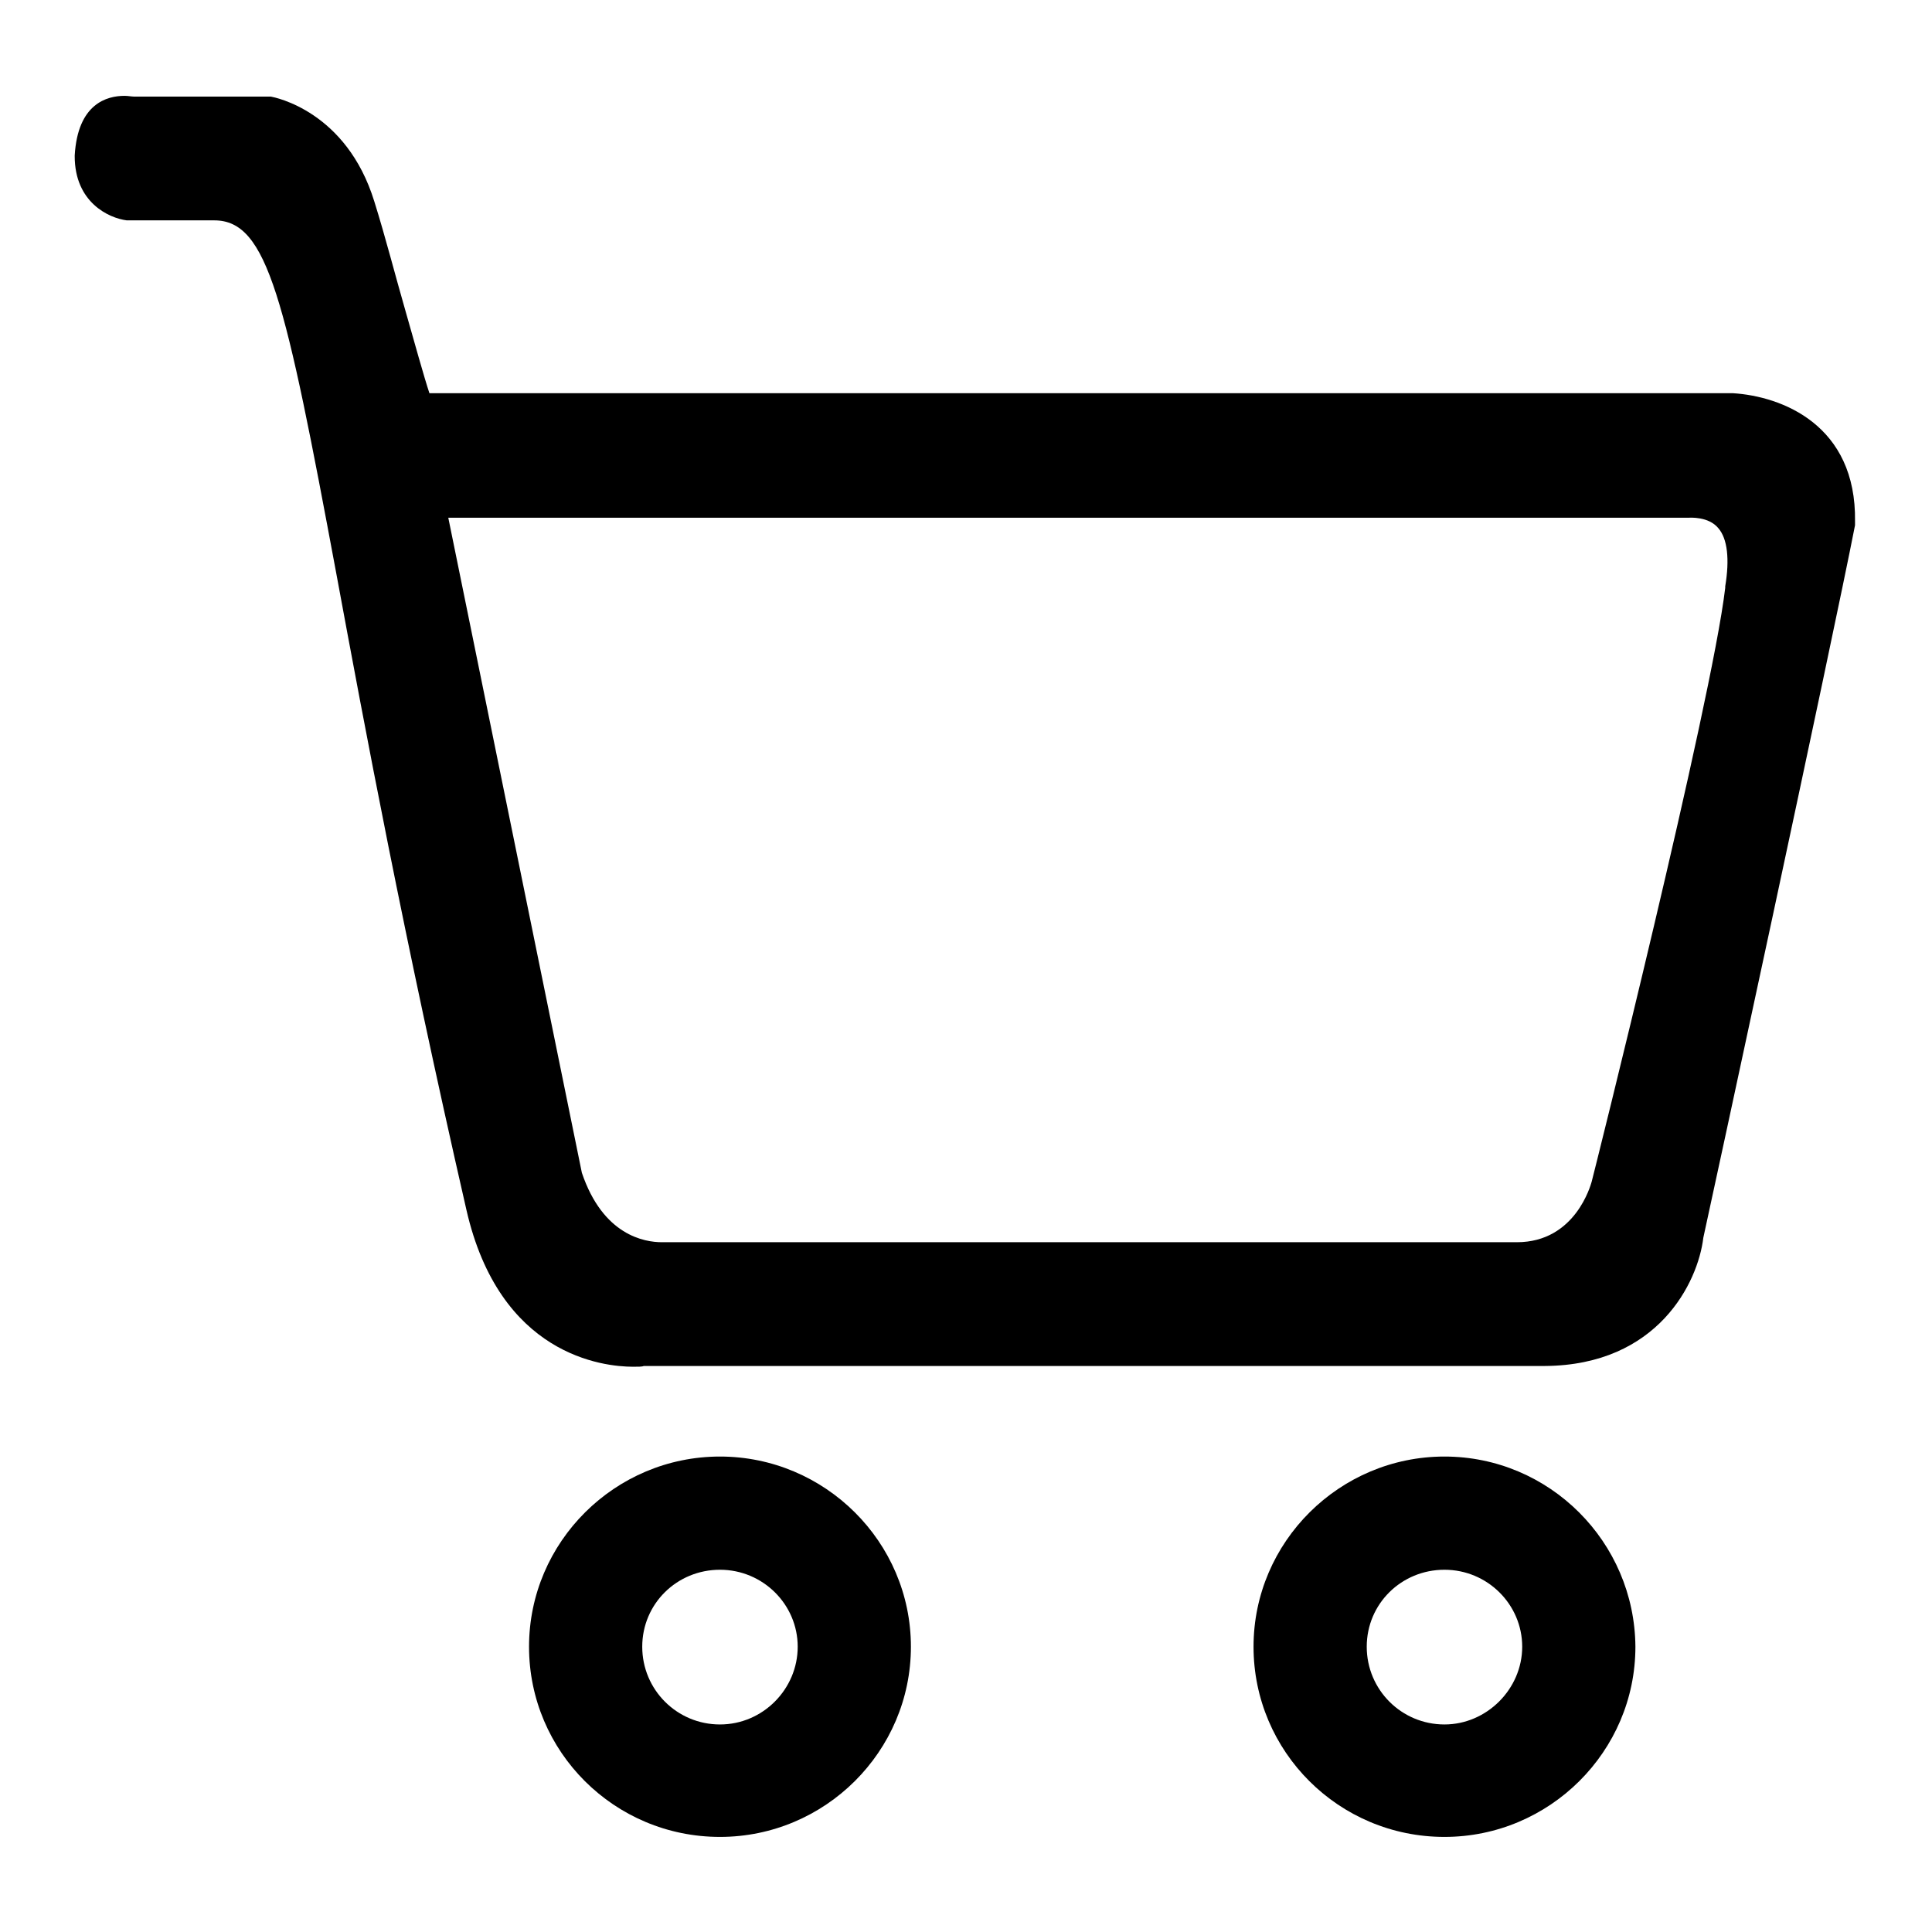 <?xml version="1.0" encoding="utf-8"?>
<!-- Svg Vector Icons : http://www.onlinewebfonts.com/icon -->
<!DOCTYPE svg PUBLIC "-//W3C//DTD SVG 1.1//EN" "http://www.w3.org/Graphics/SVG/1.1/DTD/svg11.dtd">
<svg version="1.1" xmlns="http://www.w3.org/2000/svg" xmlns:xlink="http://www.w3.org/1999/xlink" x="0px" y="0px" viewBox="0 0 256 256" enable-background="new 0 0 256 256" xml:space="preserve">
<g><g><path fill="#000000" d="M95.4,193c-13.9,0-25.3,11.3-25.3,25.2c0,13.9,11.3,25.2,25.3,25.2c13.9,0,25.3-11.3,25.3-25.2C120.7,204.3,109.3,193,95.4,193z M95.4,228.5c-5.7,0-10.3-4.6-10.3-10.3c0-5.7,4.6-10.2,10.3-10.2c5.7,0,10.3,4.6,10.3,10.2C105.7,223.8,101.1,228.5,95.4,228.5z M191.4,193c-13.9,0-25.3,11.3-25.3,25.2c0,13.9,11.3,25.2,25.3,25.2c13.9,0,25.3-11.3,25.3-25.2C216.6,204.3,205.3,193,191.4,193z M191.4,228.5c-5.7,0-10.3-4.6-10.3-10.3c0-5.7,4.6-10.2,10.3-10.2c5.7,0,10.3,4.6,10.3,10.2C201.7,223.8,197,228.5,191.4,228.5z M229.6,52.1l-0.7,0c-0.1,0-0.1,0-0.2,0H56.9c-0.7-2.1-2-6.8-3.2-11c-1.3-4.5-2.6-9.6-4.1-14.4c-3.7-12-13.2-13.8-13.7-13.9l-0.2,0H18.2c-0.1,0-0.2,0-0.4,0c-0.4,0-0.8-0.1-1.3-0.1c-2.3,0-6.2,1-6.6,7.9v0.1c0,6.1,4.5,8.2,6.9,8.5h11.6c7.1,0,9.4,10.5,16.2,47c3.7,20,8.8,47.4,17.2,84.1c4.4,19.3,18.1,20.8,22.1,20.8c0.7,0,1.2,0,1.4-0.1h119.4c15-0.1,20.3-11.1,21-17c0.8-3.6,17.1-79,20.1-94.4l0-0.5C246,56.3,236.1,52.5,229.6,52.1z M228.6,77.7l0,0.2c-1.8,15.3-17.5,78-17.7,78.7c-0.1,0.3-2.1,8-9.9,8H88.7l-0.4,0c-0.1,0-0.3,0-0.6,0c-2.3,0-7.8-0.9-10.6-9.2L59.4,68.6h163.9l0.4,0c0.2,0,2.7-0.2,4,1.4C228.9,71.4,229.2,74.1,228.6,77.7z"/></g></g>
</svg>